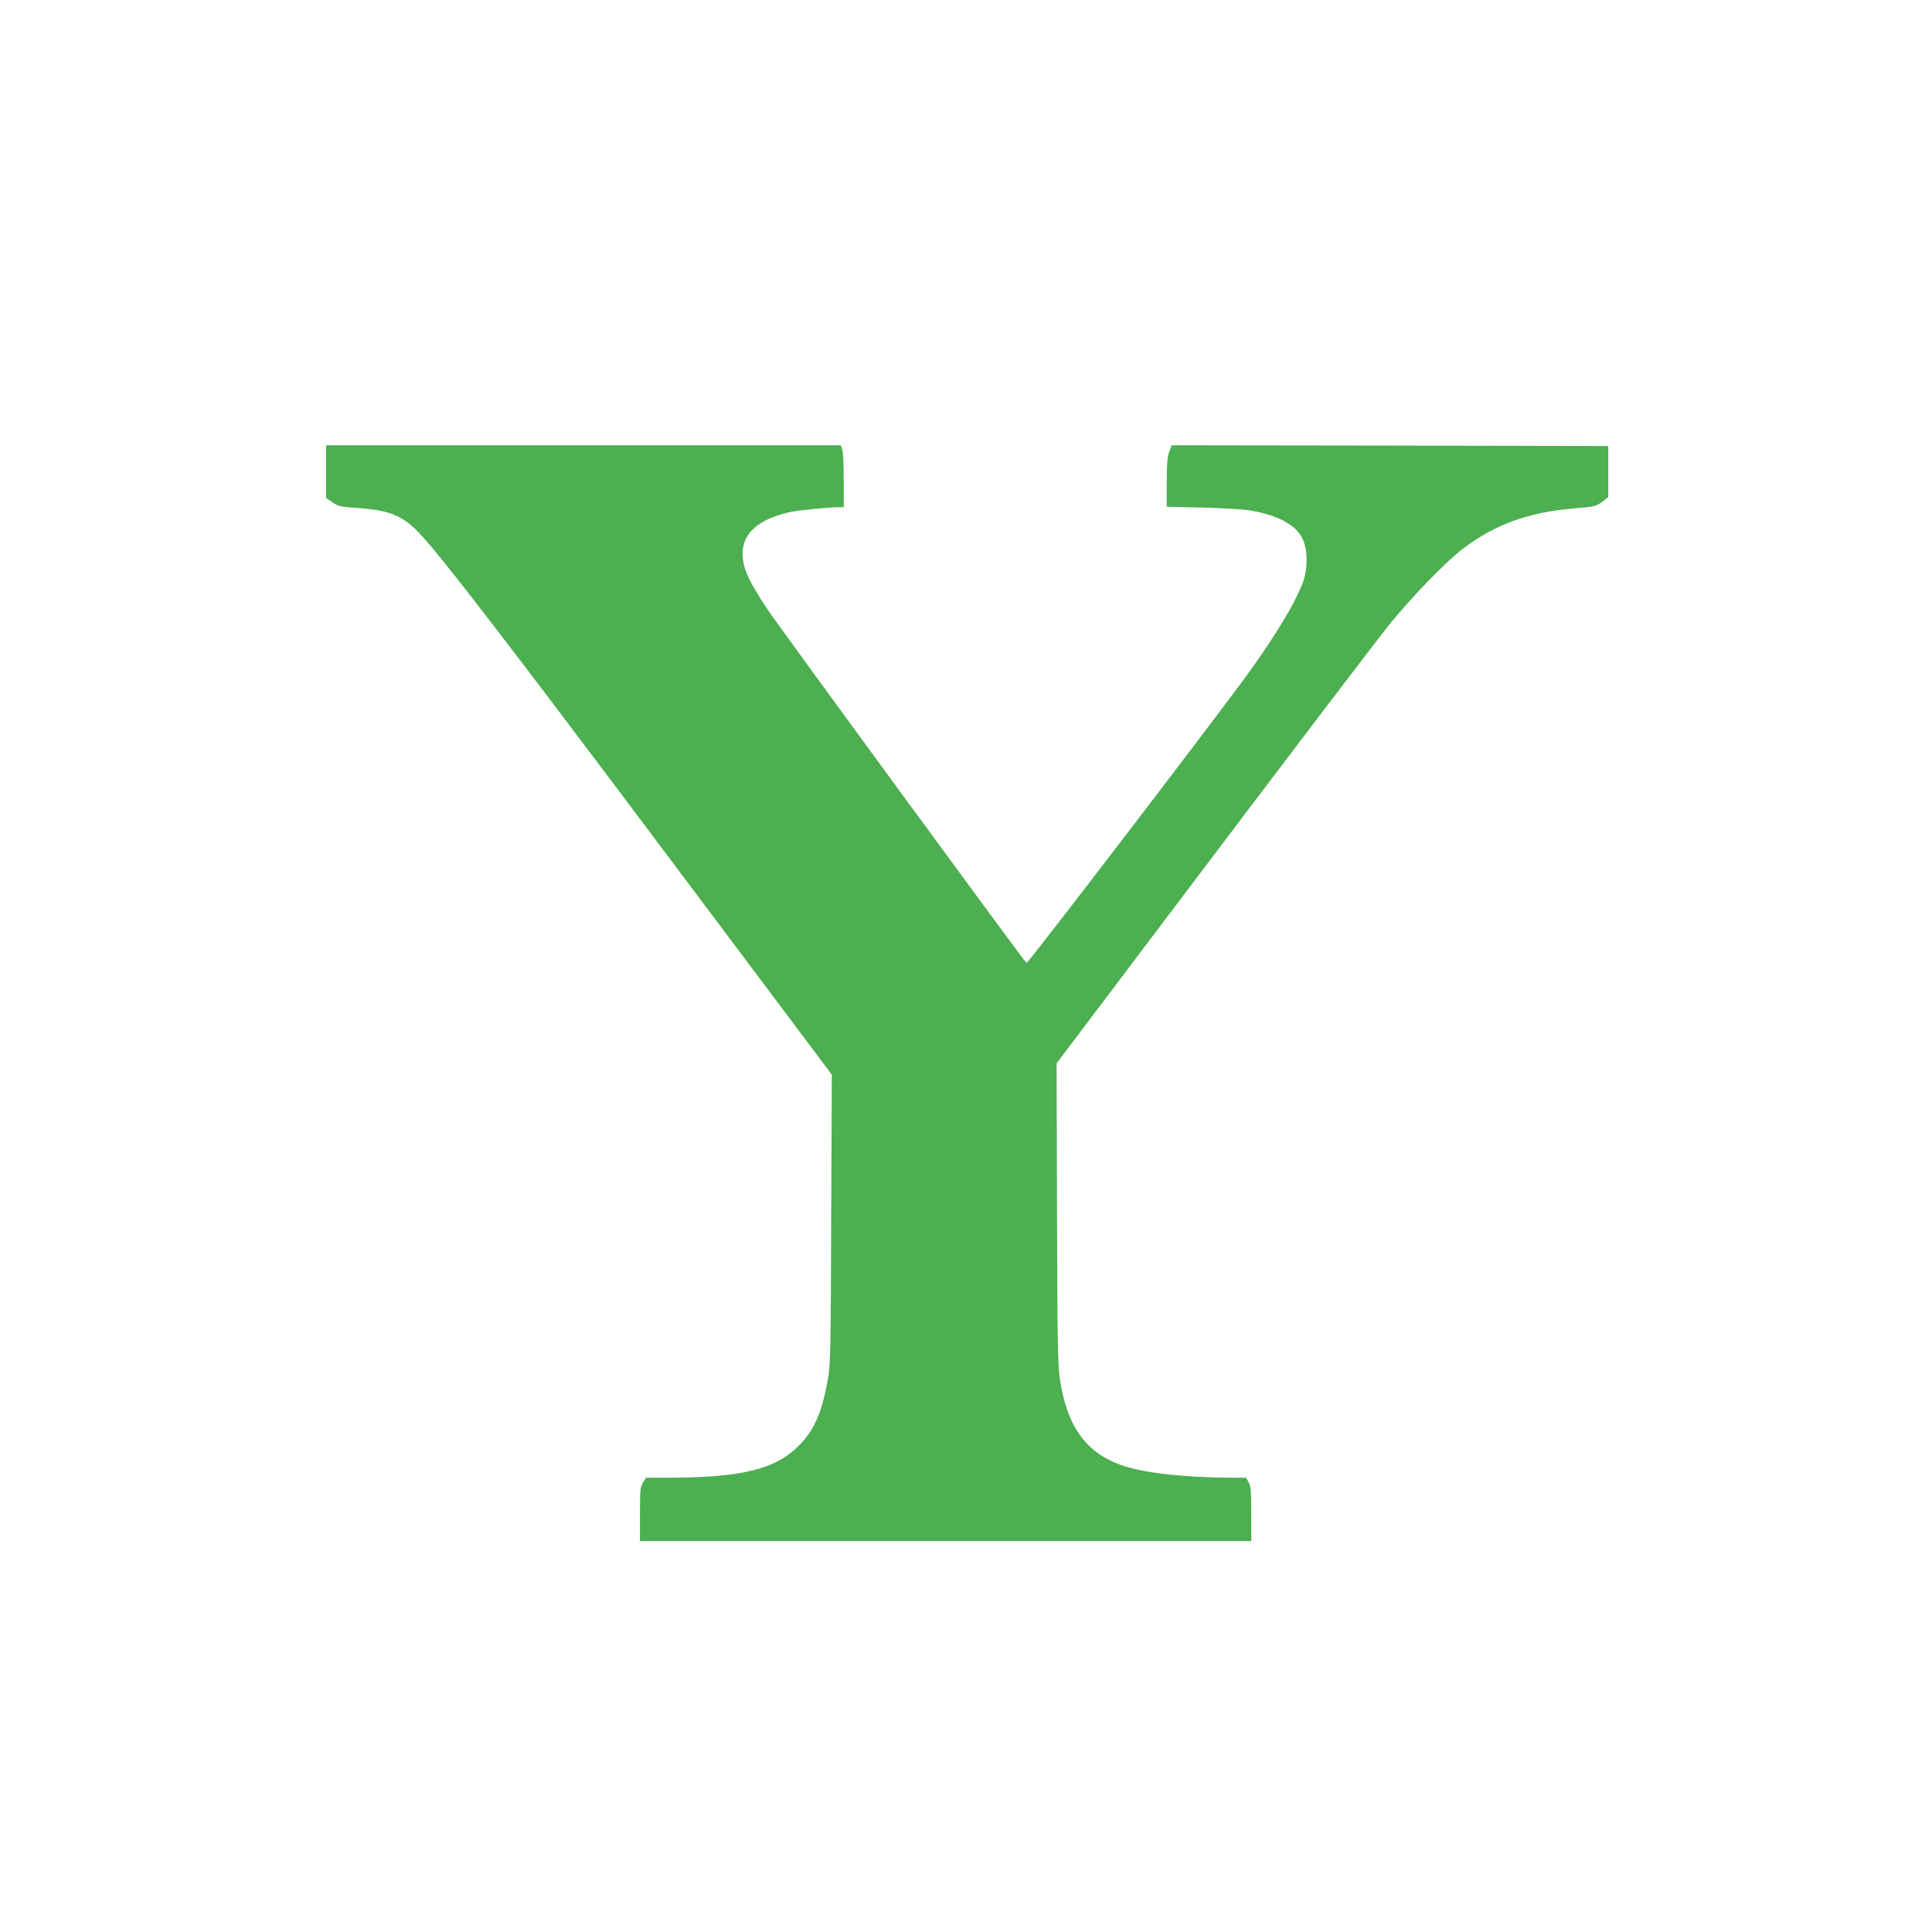 <?xml version="1.0" standalone="no"?>
<!DOCTYPE svg PUBLIC "-//W3C//DTD SVG 20010904//EN"
 "http://www.w3.org/TR/2001/REC-SVG-20010904/DTD/svg10.dtd">
<svg version="1.0" xmlns="http://www.w3.org/2000/svg"
 width="1280pt" height="1280pt" viewBox="0 0 1280 1280"
 preserveAspectRatio="xMidYMid meet">
<g transform="translate(0,1280) scale(0.1,-0.1)"
fill="#4caf50" stroke="none">
<path d="M2160 9675 l0 -174 43 -29 c37 -26 54 -30 148 -36 226 -15 313 -49
424 -165 143 -149 594 -735 1658 -2154 l1078 -1437 -4 -953 c-3 -840 -5 -964
-20 -1052 -40 -232 -91 -350 -197 -455 -155 -155 -377 -209 -858 -210 l-152 0
-20 -32 c-18 -30 -20 -51 -20 -210 l0 -178 2025 0 2025 0 0 179 c0 152 -3 184
-17 210 l-18 31 -95 0 c-317 1 -591 32 -734 84 -231 83 -355 256 -402 557 -16
102 -18 216 -21 1109 l-3 995 1043 1381 c574 760 1100 1451 1169 1535 151 185
372 412 486 498 210 158 429 237 733 263 135 11 145 14 183 43 l41 31 0 170 0
169 -1446 3 -1446 2 -17 -43 c-12 -33 -16 -79 -16 -203 l0 -161 233 -6 c127
-3 266 -11 307 -17 190 -29 318 -97 361 -192 36 -80 34 -208 -5 -303 -52 -128
-158 -306 -326 -544 -151 -216 -1486 -1961 -1499 -1961 -9 1 -1627 2210 -1720
2348 -46 69 -99 159 -119 199 -105 223 -14 374 265 439 56 13 257 33 336 34
l27 0 0 179 c0 99 -4 191 -10 205 l-10 26 -1705 0 -1705 0 0 -175z"/>
</g>
</svg>
